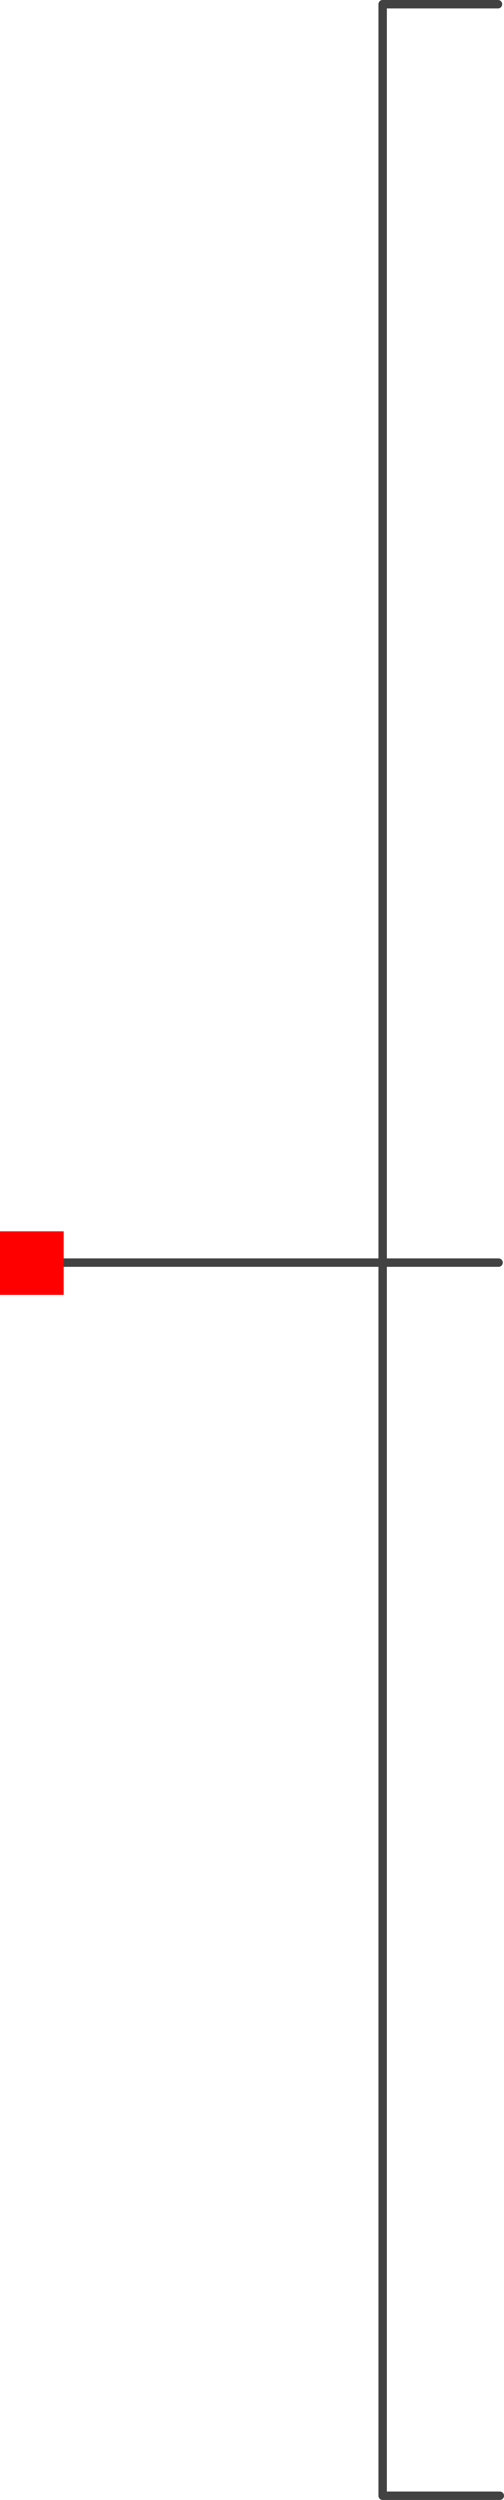 <svg preserveAspectRatio="none" xmlns="http://www.w3.org/2000/svg" width="83.9" height="415.4" viewBox="0 0 83.9 415.4"><defs><style>.a{fill:#424242;}.b{fill:red;}</style></defs><title>slide_arw_left_blk-hover</title><path class="a" d="M83.2,415.4H63.7a.7.7,0,0,1-.7-.7h0V.7a.7.7,0,0,1,.7-.7H82.9a.7.7,0,0,1,0,1.4H64.4V414H83.2a.7.7,0,0,1,0,1.4Z" transform="translate(0 0)"/><path class="a" d="M83,210.5H5.3a.7.7,0,1,1,0-1.4H83a.7.7,0,0,1,0,1.4Z" transform="translate(0 0)"/><rect class="b" y="204.6" width="10.6" height="10.56"/></svg>